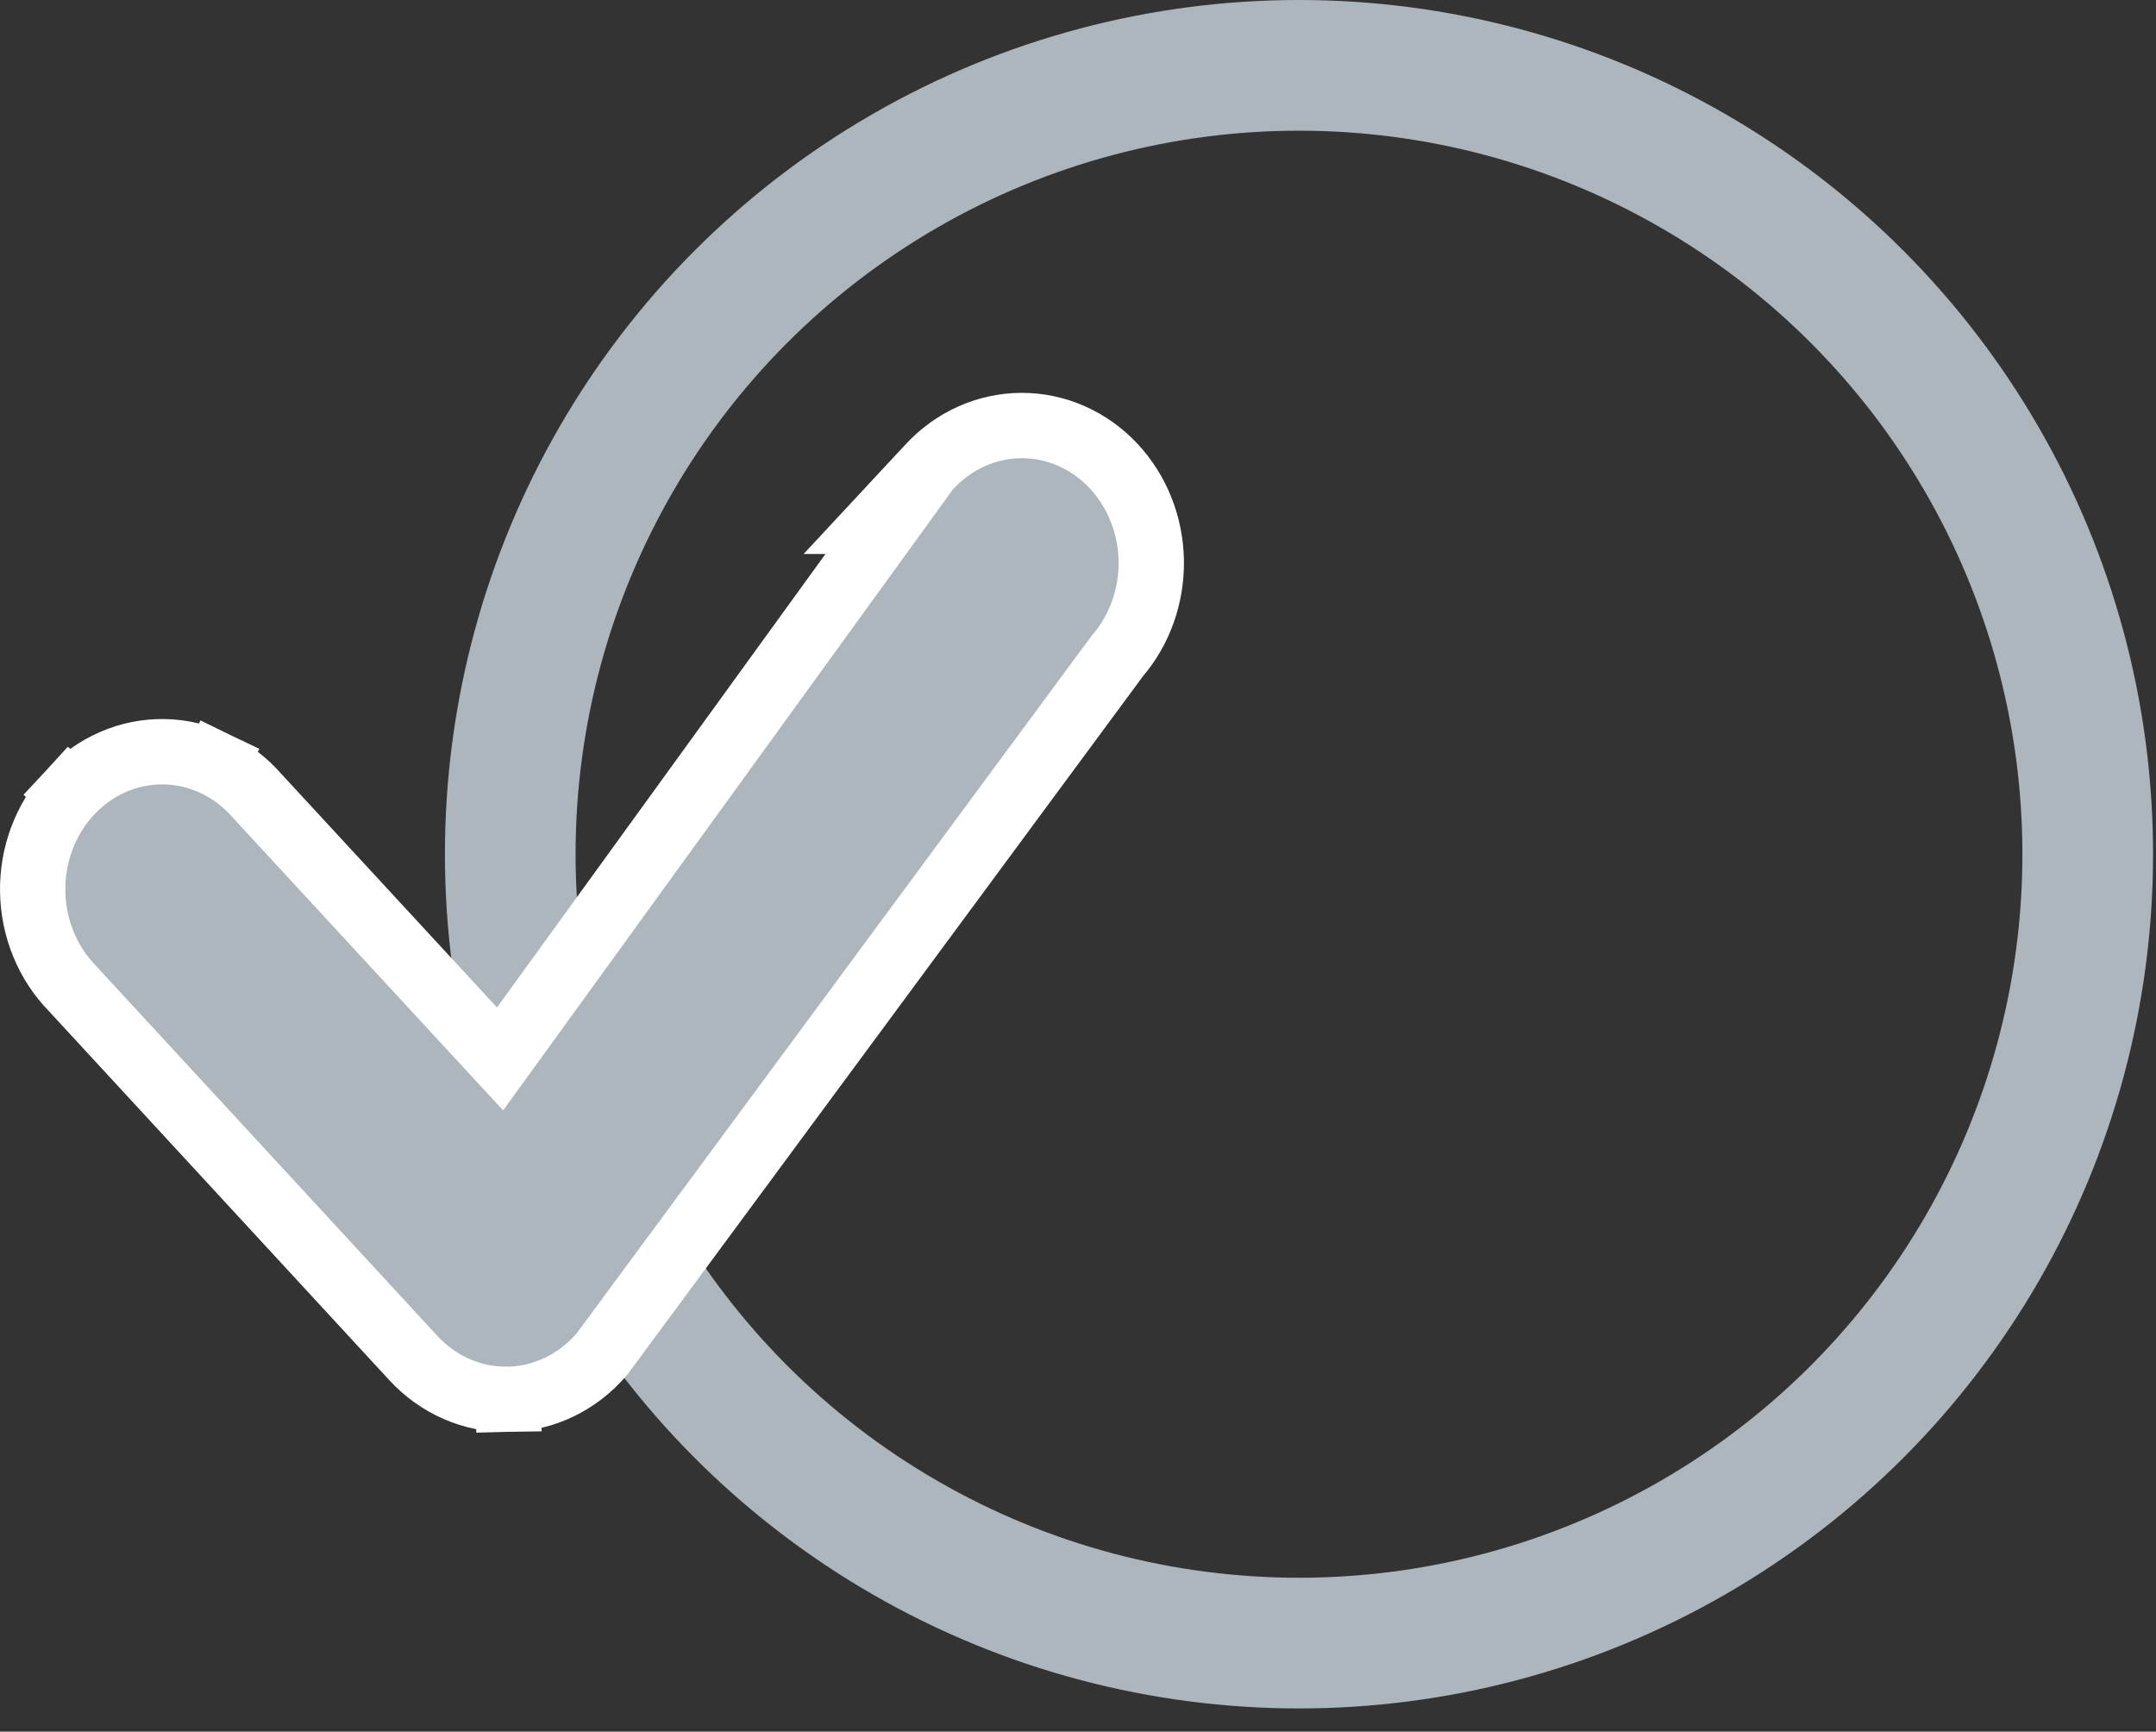 <svg width="66" height="53" viewBox="0 0 66 53" fill="none" xmlns="http://www.w3.org/2000/svg">
<rect x="0" y="0" width="66" height="53" fill="#333333" stroke="none"/>
<g id="Group 30">
<g id="Group 245">
<circle id="Ellipse 1" cx="39.765" cy="26.145" r="24.145" stroke="#ADB5BD" stroke-width="4"/>
<path id="Vector" d="M28.463 14.273L26.898 15.955H27.229L15.308 32.411L7.876 24.363C7.52 23.953 7.088 23.619 6.603 23.385L6.194 24.232L6.603 23.385C6.112 23.148 5.578 23.018 5.034 23.008C4.49 22.998 3.952 23.106 3.452 23.325C2.953 23.543 2.505 23.866 2.133 24.269L2.862 24.943L2.133 24.269C1.761 24.672 1.472 25.148 1.279 25.666C1.086 26.183 0.992 26.736 1.001 27.29C1.01 27.844 1.122 28.393 1.332 28.904C1.539 29.409 1.84 29.869 2.219 30.256L12.656 41.568L12.656 41.568C13.028 41.971 13.477 42.294 13.977 42.513C14.477 42.732 15.016 42.84 15.561 42.829L15.541 41.829L15.561 42.829C16.105 42.818 16.64 42.688 17.131 42.45C17.622 42.212 18.059 41.872 18.416 41.455L18.44 41.427L18.461 41.398L34.206 20.074C34.895 19.274 35.259 18.23 35.243 17.164C35.226 16.082 34.817 15.037 34.083 14.257C33.346 13.474 32.337 13.021 31.27 13.024C30.202 13.028 29.195 13.487 28.463 14.273Z" fill="#ADB5BD" stroke="white" stroke-width="2"/>
</g>
</g>
</svg>
